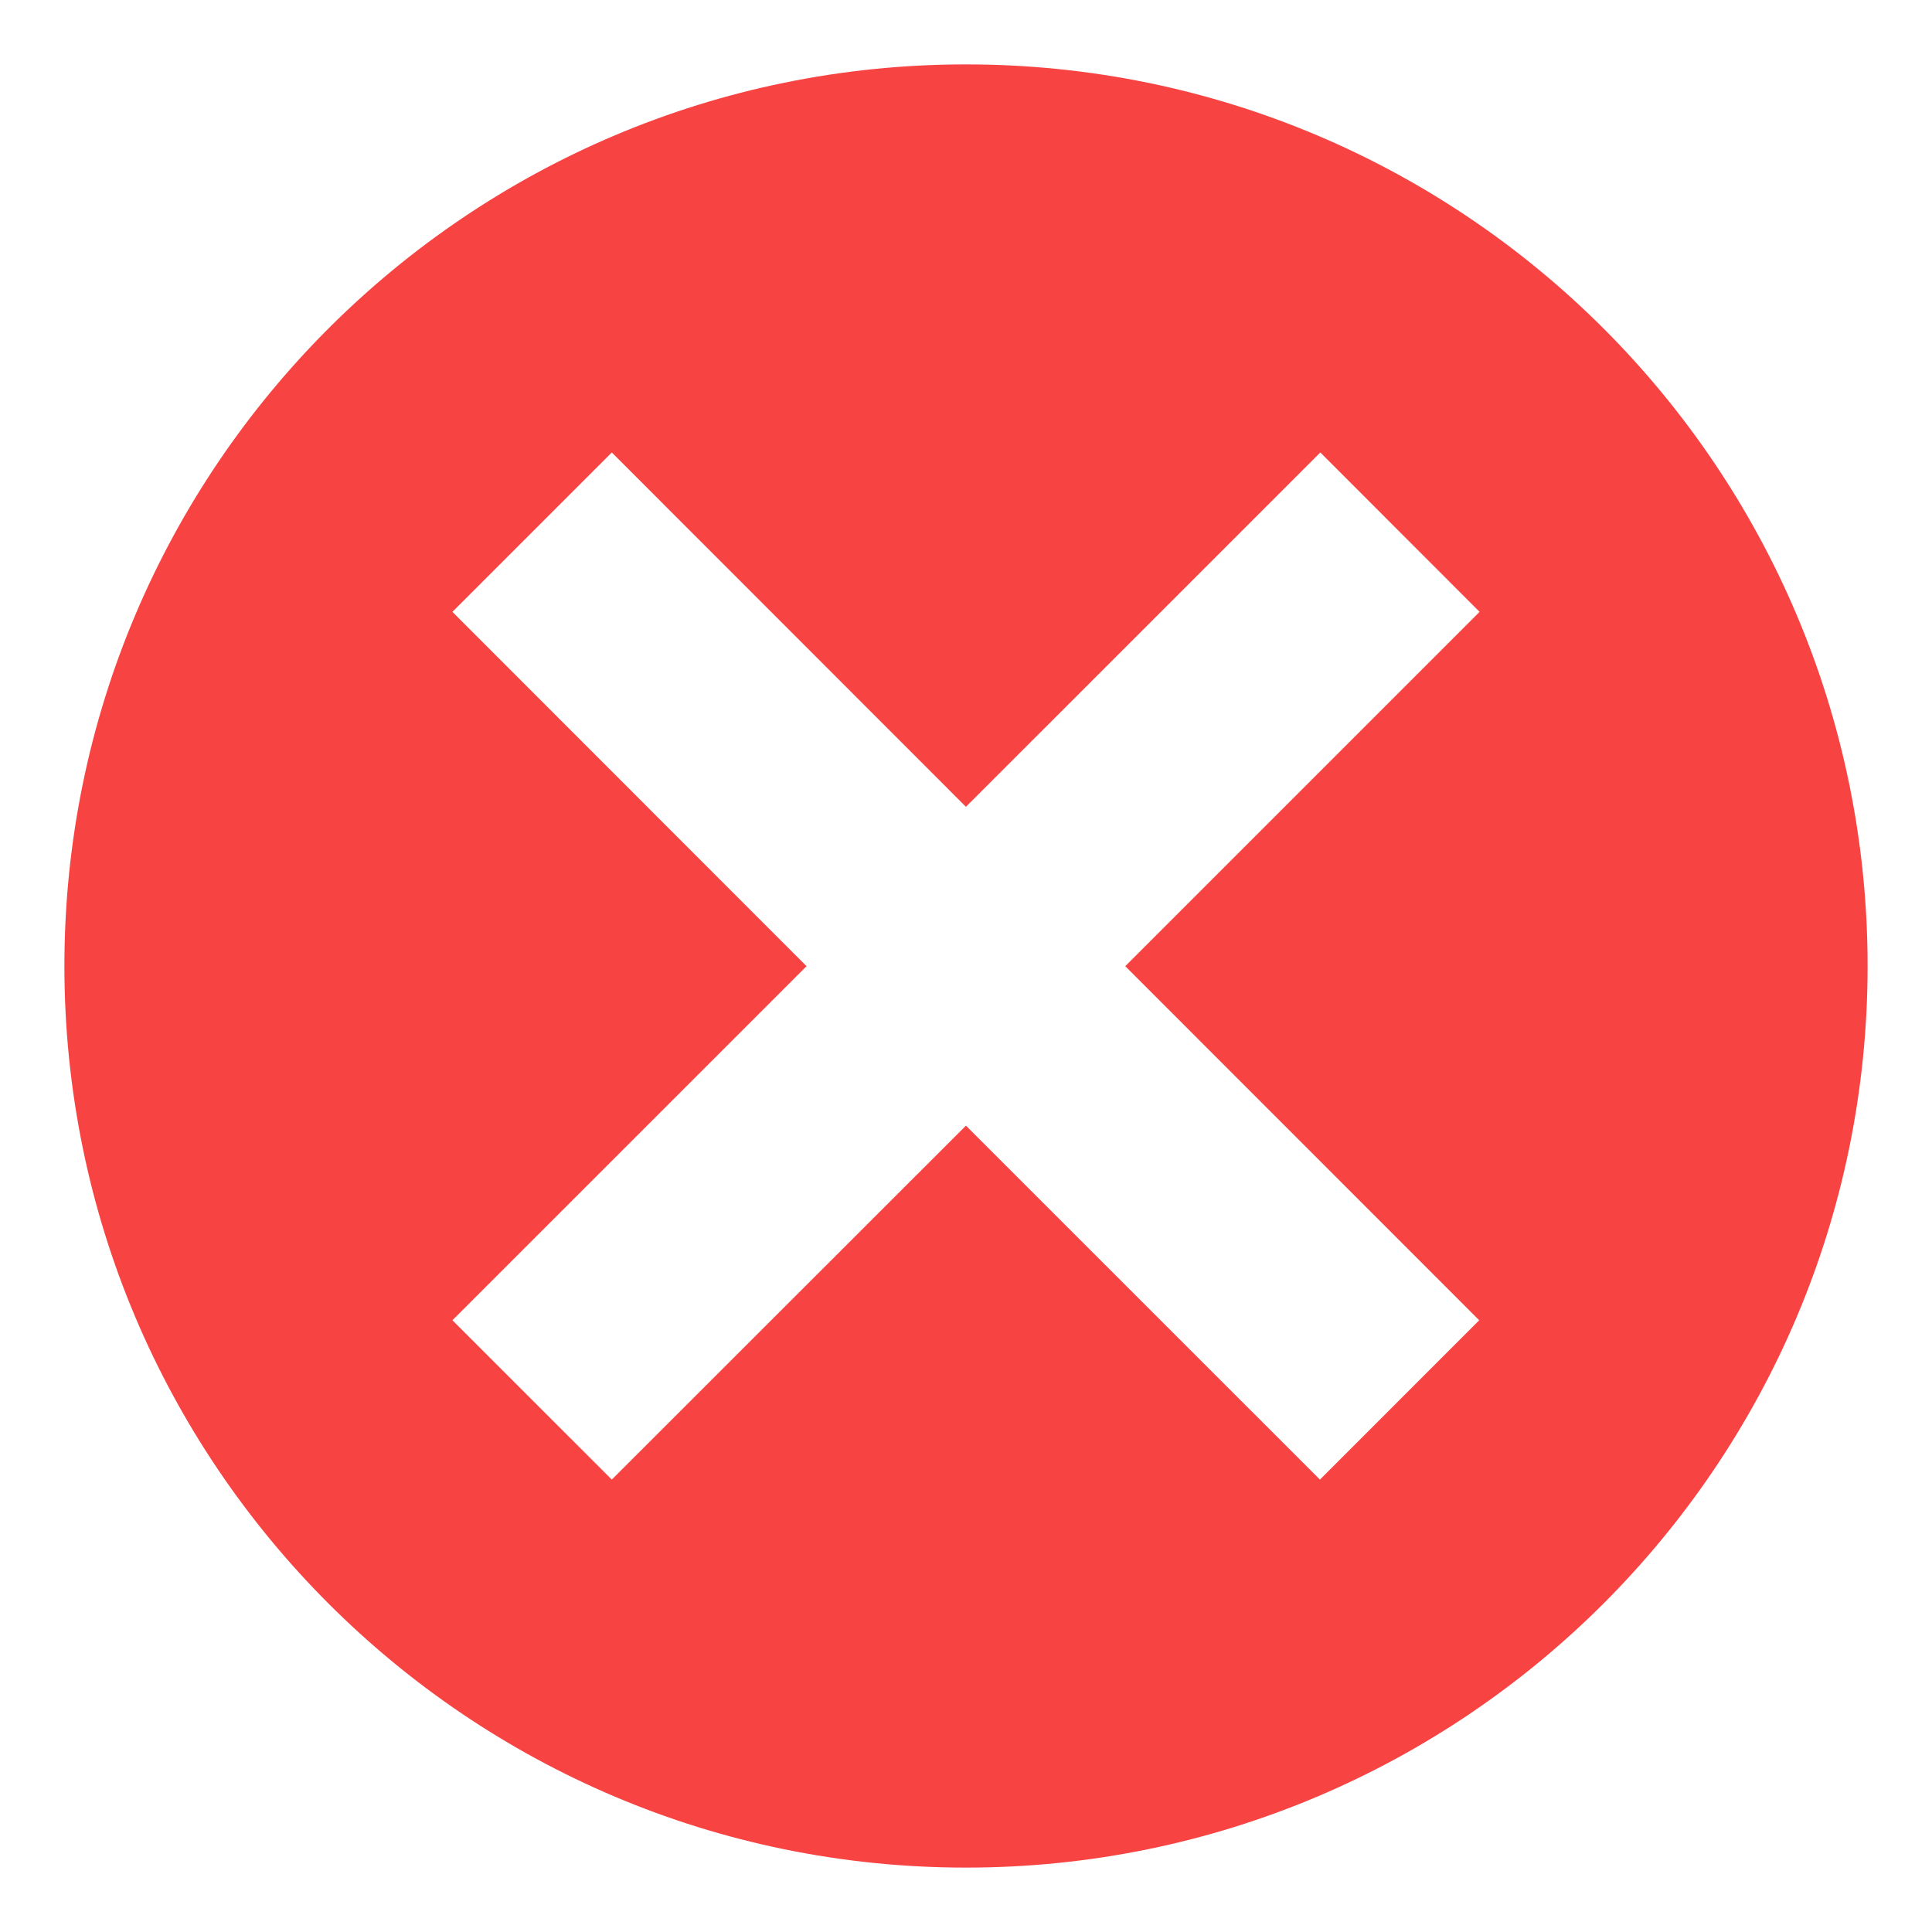 <?xml version="1.0" encoding="utf-8"?>
<!-- Generator: Adobe Illustrator 16.0.0, SVG Export Plug-In . SVG Version: 6.00 Build 0)  -->
<!DOCTYPE svg PUBLIC "-//W3C//DTD SVG 1.1//EN" "http://www.w3.org/Graphics/SVG/1.1/DTD/svg11.dtd">
<svg version="1.1" id="image" xmlns="http://www.w3.org/2000/svg" xmlns:xlink="http://www.w3.org/1999/xlink" x="0px" y="0px"
	 width="30px" height="30px" viewBox="0 0 30 30" enable-background="new 0 0 30 30" xml:space="preserve">
<path fill="#F84343" d="M15,1C7.268,1,1,7.268,1,15c0,7.732,6.268,14,14,14c7.732,0,14-6.268,14-14C29,7.268,22.732,1,15,1z
	 M22.969,20.501l-2.473,2.474l-5.497-5.496L9.5,22.975l-2.475-2.474l5.499-5.498L7.025,9.501L9.5,7.026l5.499,5.502l5.503-5.502
	l2.473,2.475l-5.502,5.502L22.969,20.501z"/>
</svg>
